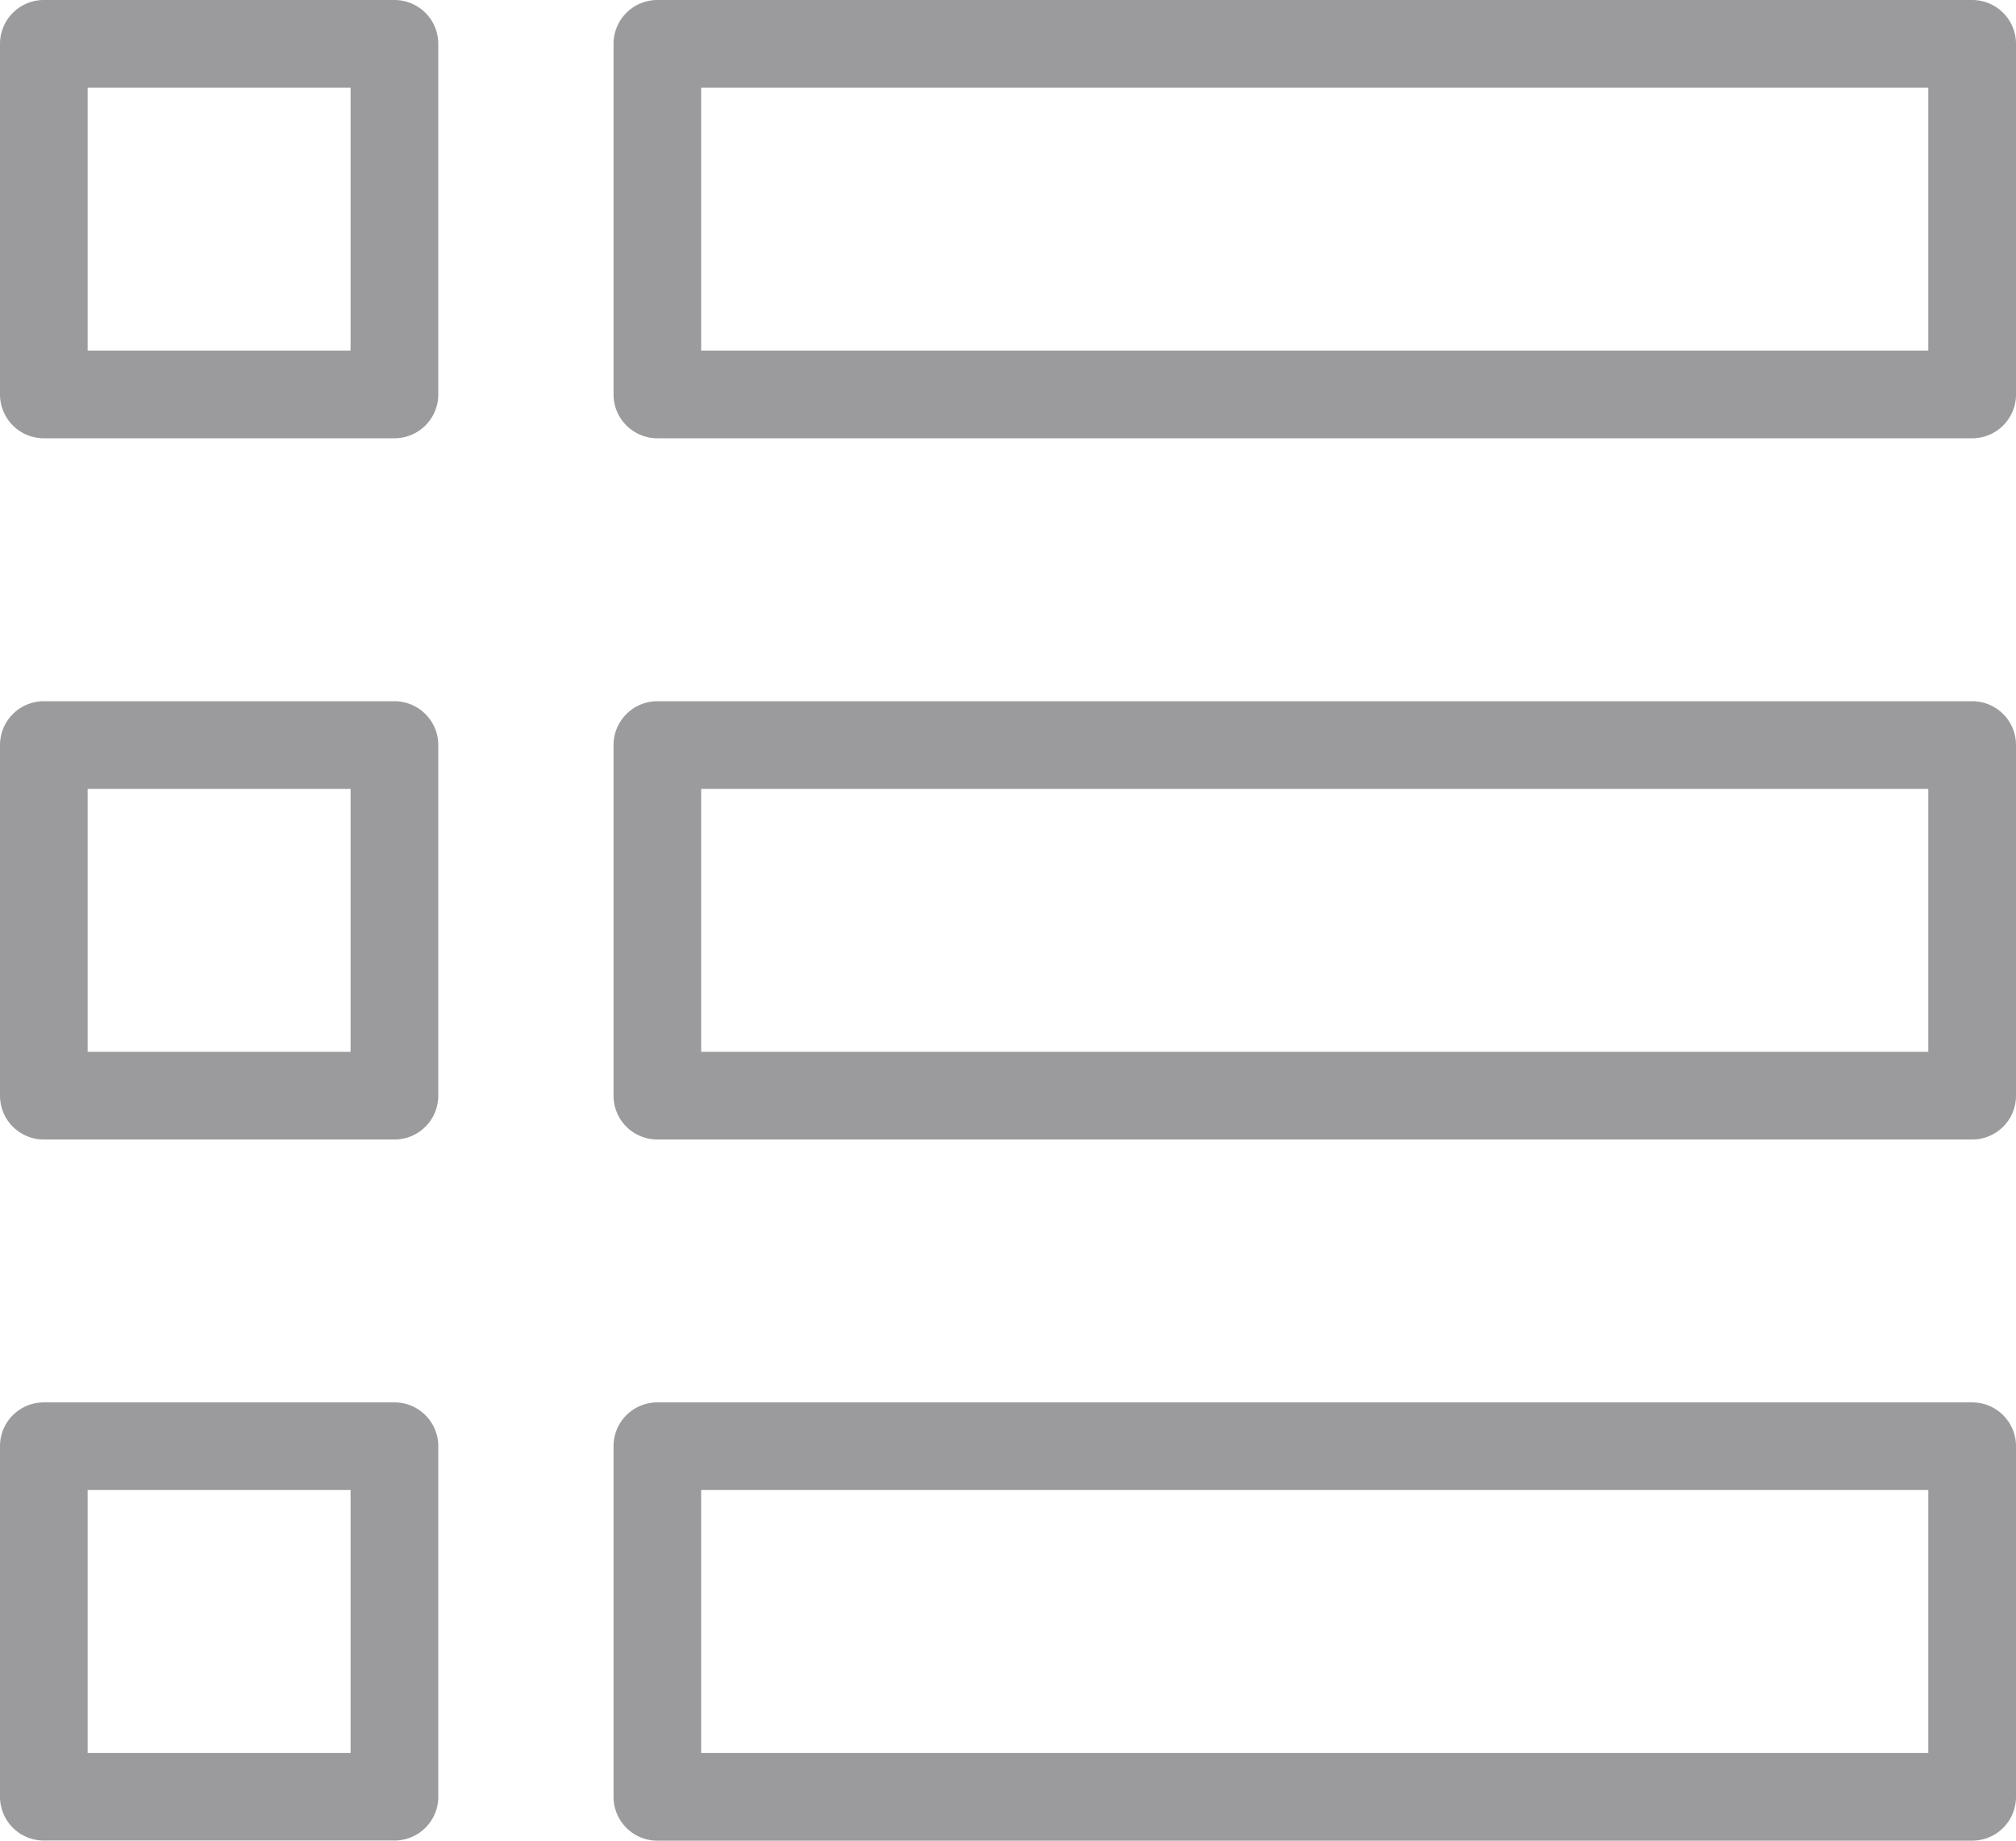 <svg xmlns="http://www.w3.org/2000/svg" width="30.667" height="28" viewBox="0 0 30.667 28"><defs><style>.a{fill:#9b9a9d;}</style></defs><g transform="translate(0 -22.261)"><g transform="translate(0 22.261)"><g transform="translate(0 0)"><path class="a" d="M6,22.261H.667A.667.667,0,0,0,0,22.928v5.333a.667.667,0,0,0,.667.667H6a.667.667,0,0,0,.667-.667V22.928A.667.667,0,0,0,6,22.261Zm-.667,5.333h-4v-4h4v4Z" transform="translate(0 -22.261)"/><path class="a" d="M6,200.348H.667a.667.667,0,0,0-.667.667v5.333a.666.666,0,0,0,.667.667H6a.666.666,0,0,0,.667-.667v-5.333A.667.667,0,0,0,6,200.348Zm-.667,5.333h-4v-4h4v4Z" transform="translate(0 -189.681)"/><path class="a" d="M6,378.435H.667A.666.666,0,0,0,0,379.1v5.333a.666.666,0,0,0,.667.667H6a.666.666,0,0,0,.667-.667V379.1A.666.666,0,0,0,6,378.435Zm-.667,5.333h-4v-4h4v4Z" transform="translate(0 -357.102)"/><path class="a" d="M176.494,22.261h-20a.667.667,0,0,0-.667.667v5.333a.667.667,0,0,0,.667.667h20a.666.666,0,0,0,.667-.667V22.928A.666.666,0,0,0,176.494,22.261Zm-.667,5.333H157.16v-4h18.667Z" transform="translate(-146.494 -22.261)"/><path class="a" d="M176.494,200.348h-20a.667.667,0,0,0-.667.667v5.333a.666.666,0,0,0,.667.667h20a.666.666,0,0,0,.667-.667v-5.333A.666.666,0,0,0,176.494,200.348Zm-.667,5.333H157.16v-4h18.667Z" transform="translate(-146.494 -189.681)"/><path class="a" d="M176.494,378.435h-20a.666.666,0,0,0-.667.667v5.333a.666.666,0,0,0,.667.667h20a.666.666,0,0,0,.667-.667V379.1A.666.666,0,0,0,176.494,378.435Zm-.667,5.333H157.16v-4h18.667Z" transform="translate(-146.494 -357.102)"/></g></g></g></svg>